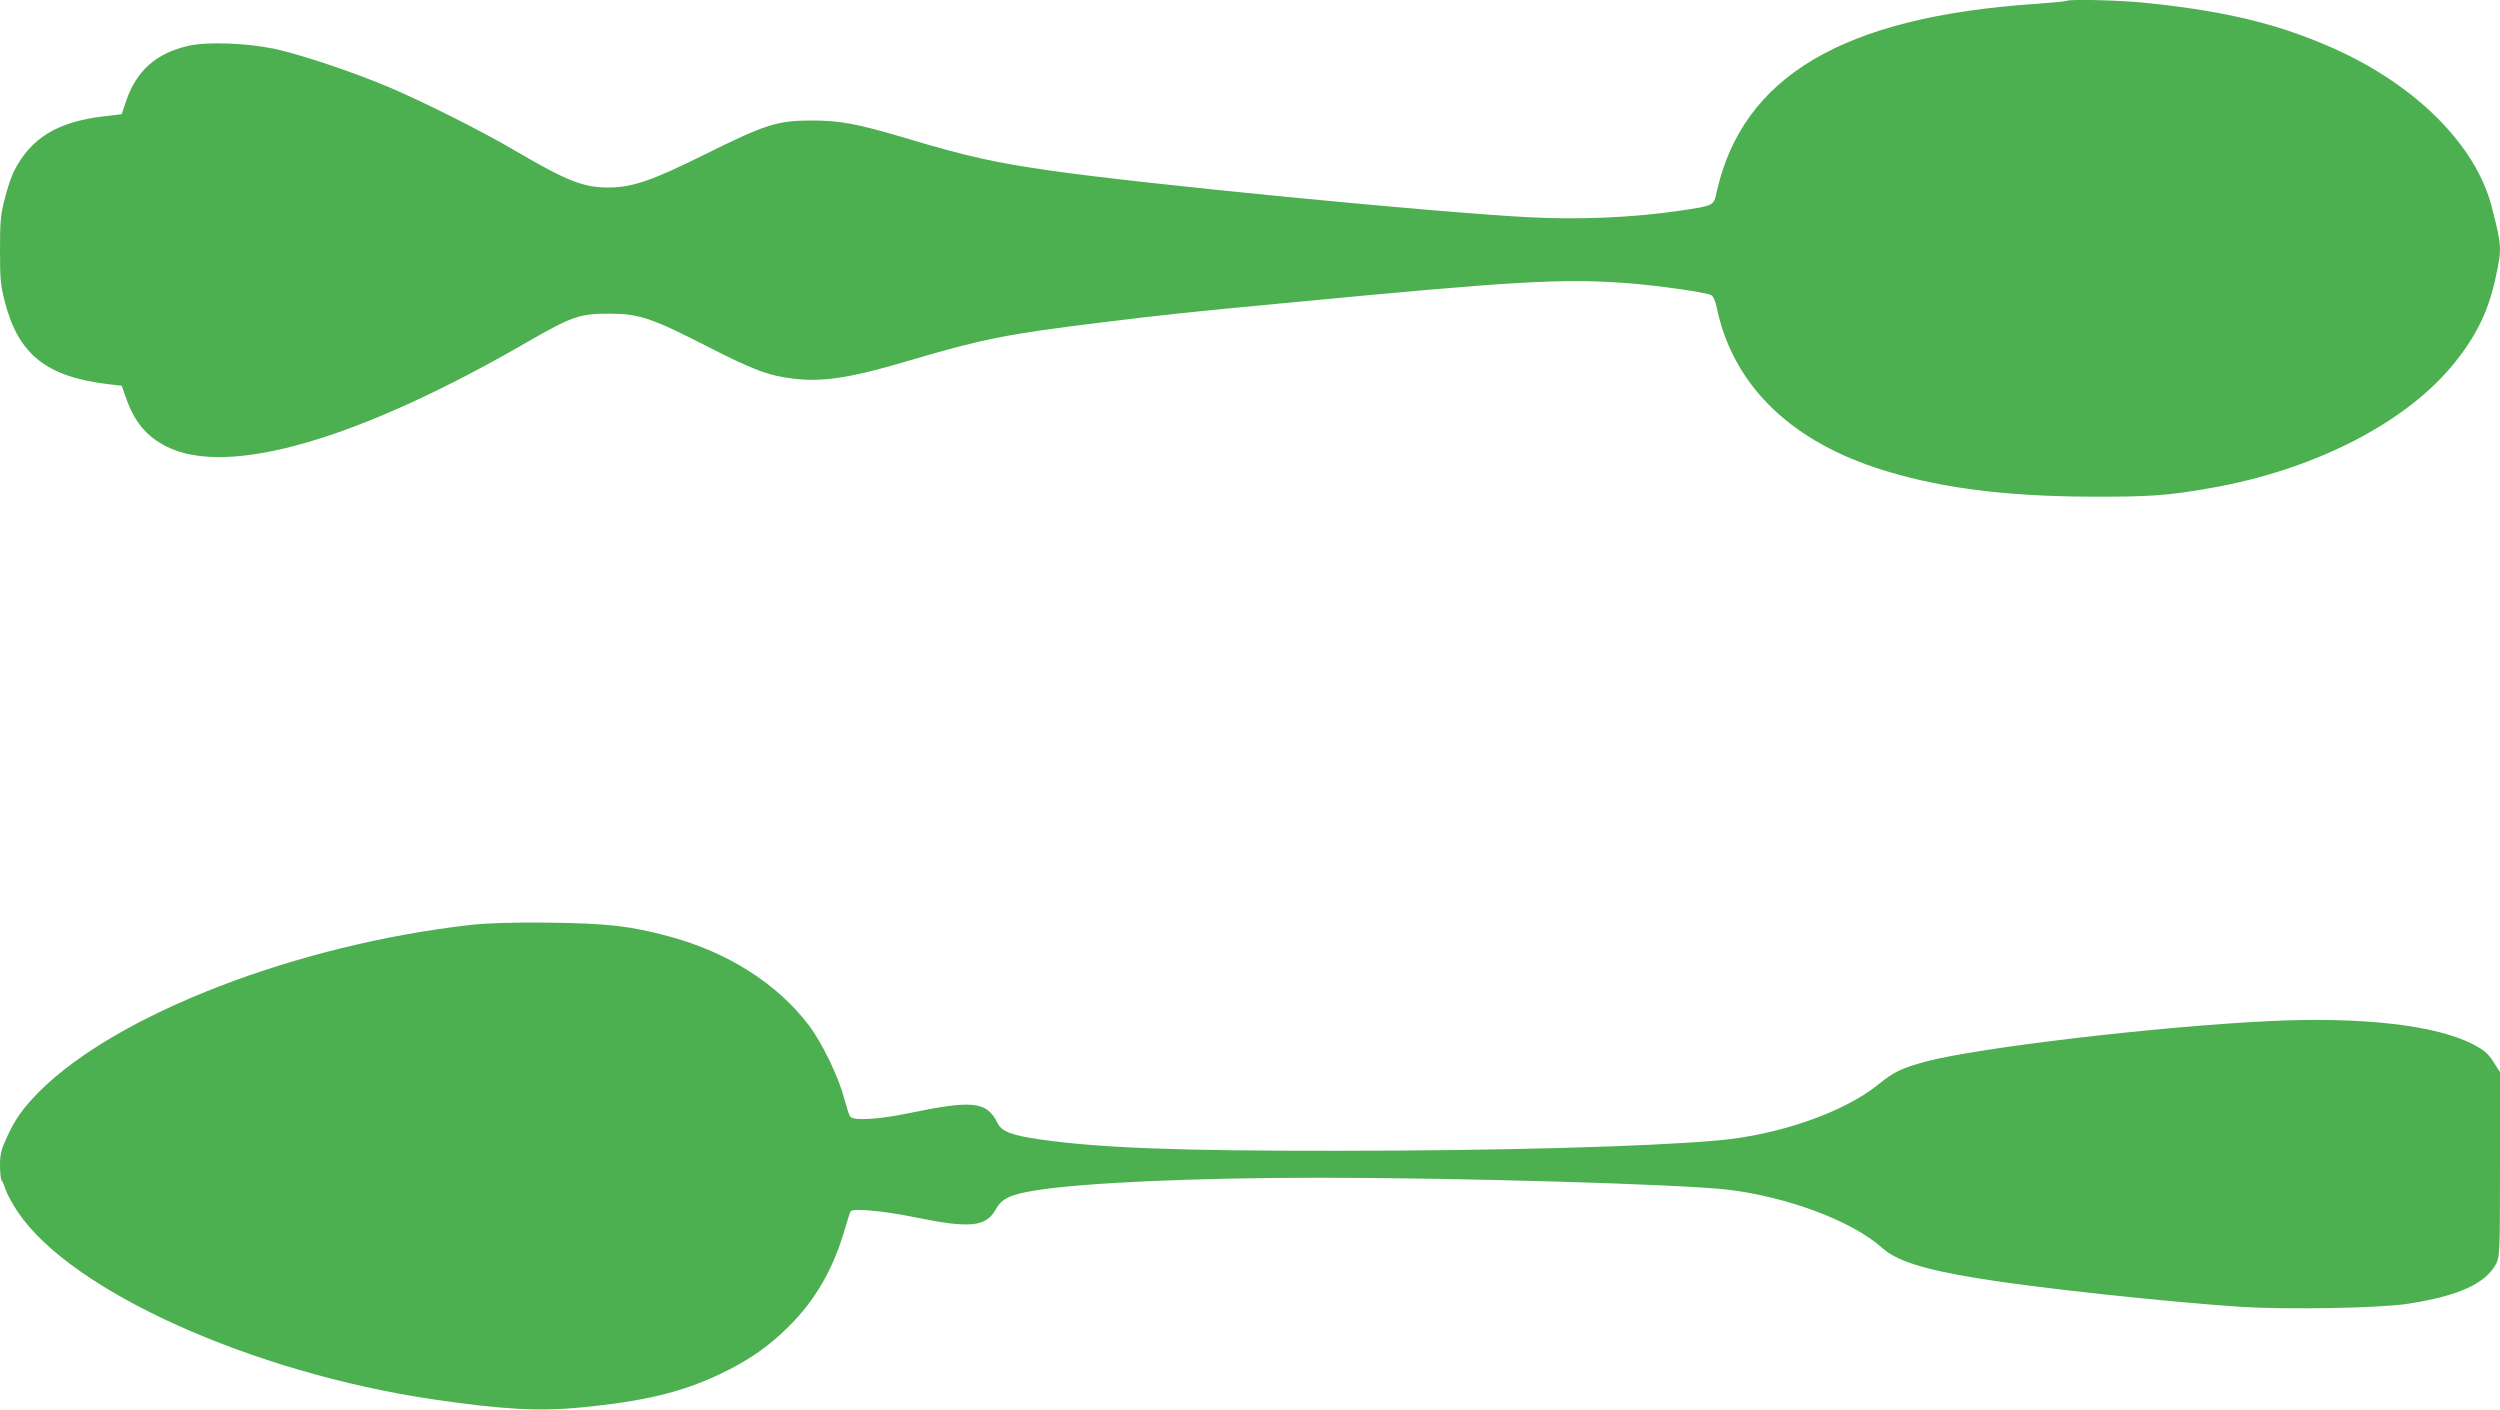 <?xml version="1.0" standalone="no"?>
<!DOCTYPE svg PUBLIC "-//W3C//DTD SVG 20010904//EN"
 "http://www.w3.org/TR/2001/REC-SVG-20010904/DTD/svg10.dtd">
<svg version="1.0" xmlns="http://www.w3.org/2000/svg"
 width="1280pt" height="722pt" viewBox="0 0 1280 722"
 preserveAspectRatio="xMidYMid meet">
<g transform="translate(0,722) scale(0.1,-0.1)"
fill="#4caf50" stroke="none">
<path d="M10579 7215 c-3 -2 -74 -9 -159 -15 -985 -67 -1498 -371 -1631 -964
-15 -70 -12 -69 -197 -96 -233 -34 -508 -46 -769 -32 -494 26 -1969 170 -2441
238 -288 41 -432 73 -752 169 -244 72 -328 88 -475 88 -176 0 -237 -20 -553
-177 -268 -133 -367 -166 -488 -166 -128 0 -212 34 -469 184 -171 101 -465
249 -645 326 -180 77 -462 172 -595 200 -144 30 -341 37 -438 16 -168 -38
-268 -127 -322 -285 l-22 -66 -95 -11 c-235 -28 -372 -112 -457 -282 -12 -23
-33 -85 -46 -137 -22 -83 -25 -117 -25 -265 0 -149 3 -182 25 -266 70 -270
213 -383 529 -421 l69 -8 25 -70 c42 -117 103 -190 204 -241 314 -159 982 34
1848 535 227 131 270 146 420 145 151 0 216 -22 494 -164 241 -124 325 -155
451 -169 152 -18 294 5 594 94 369 109 497 135 981 194 323 40 445 53 945 100
1182 113 1411 126 1750 101 156 -12 400 -47 426 -61 11 -5 22 -31 29 -65 80
-384 361 -668 811 -818 304 -101 652 -148 1114 -149 285 -1 389 6 602 44 534
93 1009 337 1254 646 113 142 172 267 208 438 31 144 30 156 -21 355 -81 317
-389 625 -814 814 -279 123 -539 187 -944 230 -134 15 -411 22 -421 11z"/>
<path d="M2415 2485 c-893 -100 -1815 -456 -2213 -853 -84 -85 -123 -139 -168
-237 -28 -61 -34 -85 -34 -142 0 -38 4 -73 9 -78 5 -6 14 -27 21 -48 6 -21 34
-71 61 -112 271 -405 1199 -823 2129 -960 355 -52 541 -62 757 -41 325 32 514
78 710 171 143 68 246 139 348 240 138 136 231 296 290 500 14 49 28 91 31 94
16 16 176 0 336 -33 275 -56 357 -48 407 43 30 54 73 75 202 96 240 39 812 65
1454 65 721 0 1848 -33 2090 -61 305 -36 638 -161 789 -296 74 -68 212 -112
493 -158 289 -48 966 -121 1346 -146 236 -15 715 -7 857 16 260 40 398 104
451 206 18 36 19 63 19 509 l0 471 -34 53 c-27 42 -47 59 -102 88 -189 99
-568 143 -1046 120 -577 -28 -1489 -136 -1757 -207 -126 -34 -163 -52 -246
-119 -176 -142 -510 -258 -820 -285 -355 -32 -1129 -53 -1950 -53 -815 -1
-1221 15 -1519 58 -146 21 -196 40 -218 83 -56 113 -126 120 -462 50 -150 -31
-277 -38 -293 -16 -5 6 -19 50 -32 97 -27 105 -113 283 -180 371 -162 213
-414 373 -713 454 -201 54 -312 67 -613 71 -189 2 -319 -2 -400 -11z"/>
</g>
</svg>

